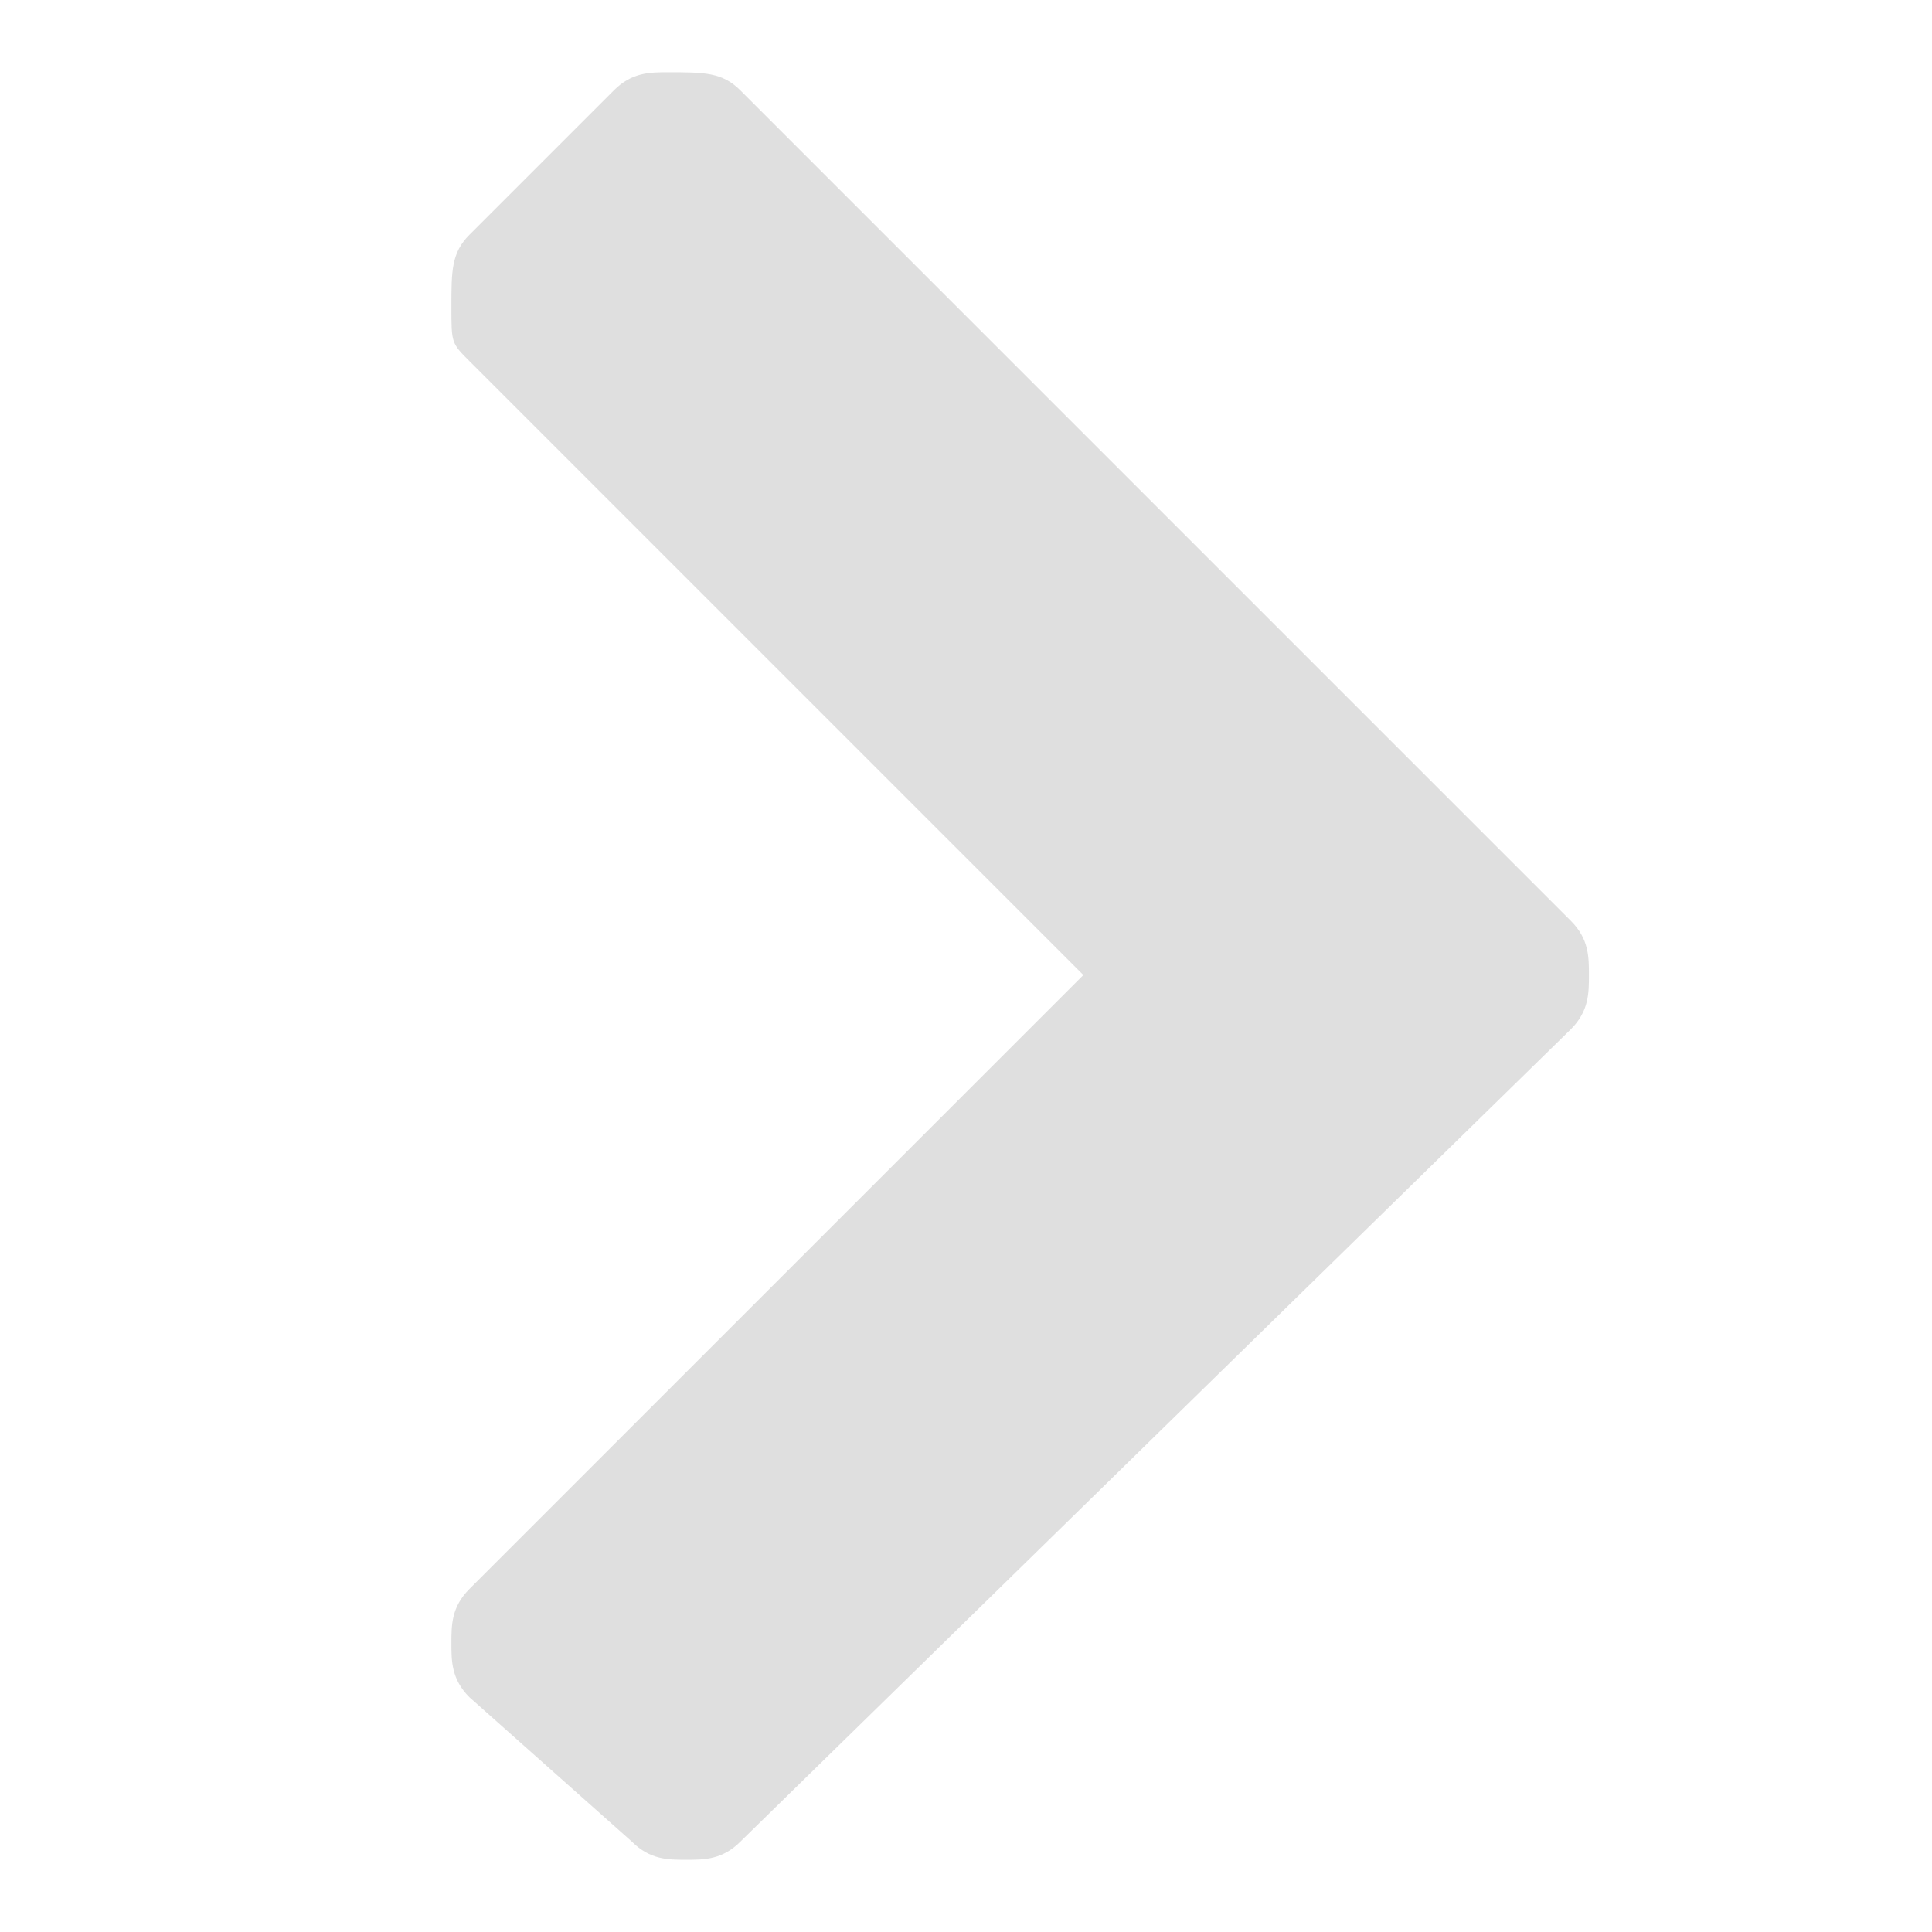 <?xml version="1.0" encoding="utf-8"?>
<!-- Generator: Adobe Illustrator 26.4.1, SVG Export Plug-In . SVG Version: 6.00 Build 0)  -->
<svg version="1.1" id="Layer_1" xmlns="http://www.w3.org/2000/svg" xmlns:xlink="http://www.w3.org/1999/xlink" x="0px" y="0px"
	 viewBox="0 0 10.7 10.7" style="enable-background:new 0 0 10.7 10.7;" xml:space="preserve">
<style type="text/css">
	.st0{enable-background:new    ;}
	.st1{display:none;fill:#009E39;}
	.st2{display:none;fill:#CCCCCC;}
	.st3{fill:#DFDFDF;}
</style>
<g class="st0">
	<path class="st1" d="M3,10.1c-0.1,0-0.1-0.1-0.1-0.2s0-0.2,0.1-0.2l4.4-4.4L3,1C2.9,0.9,2.9,0.8,2.9,0.7s0-0.1,0.1-0.2l0.5-0.5
		C3.5,0,3.6,0,3.6,0c0.1,0,0.2,0,0.2,0.1l5,5.1C9,5.2,9,5.3,9,5.3s0,0.1-0.1,0.2l-5,5.1c-0.1,0-0.1,0.1-0.2,0.1
		c-0.1,0-0.1,0-0.2-0.1L3,10.1z"/>
</g>
<path class="st2" d="M0,5.3c0-1,0.2-1.8,0.7-2.7s1.1-1.5,1.9-1.9S4.4,0,5.3,0S7.2,0.2,8,0.7s1.5,1.1,1.9,1.9
	c0.5,0.8,0.7,1.7,0.7,2.7S10.4,7.2,9.9,8C9.5,8.8,8.8,9.5,8,9.9c-0.8,0.5-1.7,0.7-2.7,0.7s-1.8-0.2-2.7-0.7C1.8,9.5,1.2,8.8,0.7,8
	S0,6.3,0,5.3z"/>
<path class="st2" d="M9.6,5.3c0-0.8-0.2-1.5-0.6-2.1C8.7,2.5,8.1,2,7.5,1.6S6.1,1,5.3,1S3.8,1.2,3.2,1.6S2,2.5,1.6,3.2S1,4.6,1,5.3
	s0.2,1.5,0.6,2.1s0.9,1.2,1.6,1.6c0.7,0.4,1.4,0.6,2.1,0.6s1.5-0.2,2.1-0.6c0.7-0.4,1.2-0.9,1.6-1.6C9.4,6.8,9.6,6.1,9.6,5.3z"/>
<path class="st3" d="M8.7,5.7L8.7,5.7c0.1-0.1,0.1-0.2,0.1-0.3s0-0.2-0.1-0.3L4.1,0.5C4,0.4,3.9,0.4,3.7,0.4c-0.1,0-0.2,0-0.3,0.1
	L2.6,1.3C2.5,1.4,2.5,1.5,2.5,1.7s0,0.2,0.1,0.3L6,5.4L2.6,8.8C2.5,8.9,2.5,9,2.5,9.1c0,0.1,0,0.2,0.1,0.3l0.9,0.8
	c0.1,0.1,0.2,0.1,0.3,0.1c0.1,0,0.2,0,0.3-0.1L8.7,5.7z"/>
</svg>
